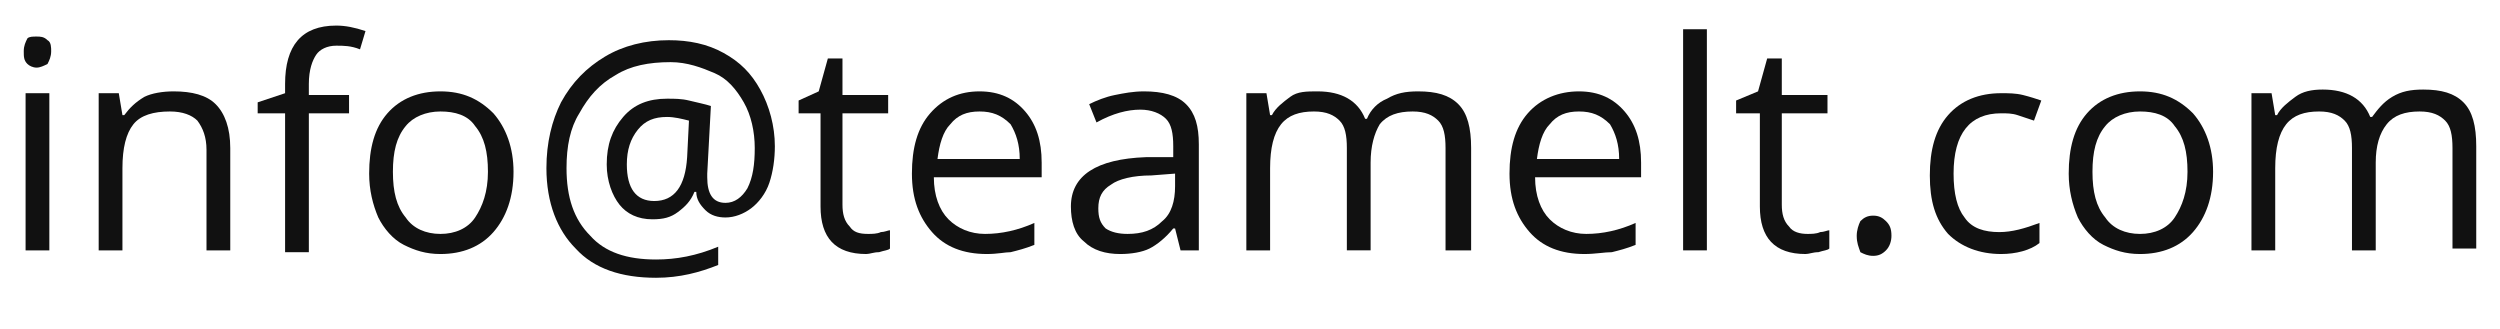 <?xml version="1.0" encoding="utf-8"?>
<!-- Generator: Adobe Illustrator 25.0.1, SVG Export Plug-In . SVG Version: 6.00 Build 0)  -->
<svg version="1.1" id="Layer_1" xmlns="http://www.w3.org/2000/svg" xmlns:xlink="http://www.w3.org/1999/xlink" x="0px" y="0px"
	 viewBox="0 0 136.8 18" style="enable-background:new 0 0 136.8 18;" xml:space="preserve">
<style type="text/css">
	.st0{fill:#111111;}
</style>
<g>
	<path class="st0" d="M1.3,2.8c0-0.3,0.1-0.5,0.2-0.7C1.6,2,1.8,2,2,2C2.2,2,2.4,2,2.6,2.2c0.2,0.1,0.2,0.4,0.2,0.6
		c0,0.3-0.1,0.5-0.2,0.7C2.4,3.6,2.2,3.7,2,3.7c-0.2,0-0.4-0.1-0.5-0.2C1.3,3.3,1.3,3.1,1.3,2.8z M2.7,13.7H1.4V5.1h1.3V13.7z"/>
	<path class="st0" d="M11.3,13.7V8.2c0-0.7-0.2-1.2-0.5-1.6C10.5,6.3,10,6.1,9.3,6.1c-0.9,0-1.6,0.2-2,0.7C6.9,7.3,6.7,8.1,6.7,9.2
		v4.5H5.4V5.1h1.1l0.2,1.2h0.1c0.3-0.4,0.6-0.7,1.1-1C8.3,5.1,8.9,5,9.5,5c1,0,1.8,0.2,2.3,0.7c0.5,0.5,0.8,1.3,0.8,2.4v5.6H11.3z"
		/>
	<path class="st0" d="M19.1,6.2h-2.2v7.6h-1.3V6.2h-1.5V5.6l1.5-0.5V4.6c0-2.1,0.9-3.2,2.8-3.2c0.5,0,1,0.1,1.6,0.3l-0.3,1
		c-0.5-0.2-0.9-0.2-1.3-0.2c-0.5,0-0.9,0.2-1.1,0.5c-0.2,0.3-0.4,0.8-0.4,1.6v0.6h2.2V6.2z"/>
	<path class="st0" d="M28.1,9.4c0,1.4-0.4,2.5-1.1,3.3c-0.7,0.8-1.7,1.2-2.9,1.2c-0.8,0-1.4-0.2-2-0.5s-1.1-0.9-1.4-1.5
		c-0.3-0.7-0.5-1.5-0.5-2.4c0-1.4,0.3-2.5,1-3.3C21.9,5.4,22.9,5,24.1,5c1.2,0,2.1,0.4,2.9,1.2C27.7,7,28.1,8.1,28.1,9.4z M21.5,9.4
		c0,1.1,0.2,1.9,0.7,2.5c0.4,0.6,1.1,0.9,1.9,0.9c0.8,0,1.5-0.3,1.9-0.9c0.4-0.6,0.7-1.4,0.7-2.5c0-1.1-0.2-1.9-0.7-2.5
		c-0.4-0.6-1.1-0.8-1.9-0.8c-0.8,0-1.5,0.3-1.9,0.8C21.7,7.5,21.5,8.3,21.5,9.4z"/>
	<path class="st0" d="M42.4,8c0,0.7-0.1,1.4-0.3,2c-0.2,0.6-0.6,1.1-1,1.4c-0.4,0.3-0.9,0.5-1.4,0.5c-0.4,0-0.8-0.1-1.1-0.4
		c-0.3-0.3-0.5-0.6-0.5-1h-0.1c-0.2,0.5-0.5,0.8-0.9,1.1c-0.4,0.3-0.8,0.4-1.4,0.4c-0.8,0-1.4-0.3-1.8-0.8c-0.4-0.5-0.7-1.3-0.7-2.2
		c0-1.1,0.3-1.9,0.9-2.6c0.6-0.7,1.4-1,2.4-1c0.4,0,0.8,0,1.2,0.1c0.4,0.1,0.9,0.2,1.2,0.3l-0.2,3.7v0.2c0,0.9,0.3,1.4,1,1.4
		c0.5,0,0.9-0.3,1.2-0.8c0.3-0.6,0.4-1.3,0.4-2.2c0-0.9-0.2-1.8-0.6-2.5c-0.4-0.7-0.9-1.3-1.6-1.6s-1.5-0.6-2.4-0.6
		c-1.2,0-2.2,0.2-3,0.7c-0.9,0.5-1.5,1.2-2,2.1C31.2,7,31,8,31,9.2c0,1.6,0.4,2.8,1.3,3.7c0.8,0.9,2,1.3,3.6,1.3
		c1.1,0,2.2-0.2,3.4-0.7v1c-1,0.4-2.1,0.7-3.4,0.7c-1.9,0-3.4-0.5-4.4-1.6c-1-1-1.6-2.5-1.6-4.4c0-1.4,0.3-2.6,0.8-3.6
		c0.6-1.1,1.4-1.9,2.4-2.5c1-0.6,2.2-0.9,3.5-0.9c1.1,0,2.1,0.2,3,0.7c0.9,0.5,1.5,1.1,2,2S42.4,6.9,42.4,8z M34.3,9
		c0,1.3,0.5,2,1.5,2c1.1,0,1.7-0.8,1.8-2.4l0.1-2c-0.4-0.1-0.8-0.2-1.2-0.2c-0.7,0-1.2,0.2-1.6,0.7S34.3,8.2,34.3,9z"/>
	<path class="st0" d="M47.5,12.8c0.2,0,0.5,0,0.7-0.1c0.2,0,0.4-0.1,0.5-0.1v1c-0.1,0.1-0.3,0.1-0.6,0.2c-0.3,0-0.5,0.1-0.7,0.1
		c-1.7,0-2.5-0.9-2.5-2.6V6.2h-1.2V5.5L44.8,5l0.5-1.8h0.8v2h2.5v1h-2.5v5c0,0.5,0.1,0.9,0.4,1.2C46.7,12.7,47,12.8,47.5,12.8z"/>
	<path class="st0" d="M54,13.9c-1.3,0-2.3-0.4-3-1.2c-0.7-0.8-1.1-1.8-1.1-3.2c0-1.4,0.3-2.5,1-3.3S52.5,5,53.6,5
		c1.1,0,1.9,0.4,2.5,1.1c0.6,0.7,0.9,1.6,0.9,2.8v0.8h-5.9c0,1,0.3,1.8,0.8,2.3c0.5,0.5,1.2,0.8,2,0.8c0.9,0,1.8-0.2,2.7-0.6v1.2
		c-0.5,0.2-0.9,0.3-1.3,0.4C55,13.8,54.6,13.9,54,13.9z M53.6,6.1c-0.7,0-1.2,0.2-1.6,0.7c-0.4,0.4-0.6,1.1-0.7,1.9h4.5
		c0-0.8-0.2-1.4-0.5-1.9C54.8,6.3,54.3,6.1,53.6,6.1z"/>
	<path class="st0" d="M64.6,13.7l-0.3-1.2h-0.1c-0.4,0.5-0.9,0.9-1.3,1.1c-0.4,0.2-1,0.3-1.6,0.3c-0.8,0-1.5-0.2-2-0.7
		c-0.5-0.4-0.7-1.1-0.7-1.9c0-1.7,1.4-2.6,4.1-2.7l1.5,0V8c0-0.7-0.1-1.2-0.4-1.5s-0.8-0.5-1.4-0.5c-0.7,0-1.5,0.2-2.4,0.7l-0.4-1
		c0.4-0.2,0.9-0.4,1.4-0.5C61.5,5.1,62,5,62.6,5c1,0,1.8,0.2,2.3,0.7s0.7,1.2,0.7,2.2v5.8H64.6z M61.7,12.8c0.8,0,1.4-0.2,1.9-0.7
		c0.5-0.4,0.7-1.1,0.7-1.9V9.5L63,9.6c-1,0-1.8,0.2-2.2,0.5c-0.5,0.3-0.7,0.7-0.7,1.3c0,0.5,0.1,0.8,0.4,1.1
		C60.8,12.7,61.2,12.8,61.7,12.8z"/>
	<path class="st0" d="M79.1,13.7V8.1c0-0.7-0.1-1.2-0.4-1.5c-0.3-0.3-0.7-0.5-1.4-0.5c-0.8,0-1.4,0.2-1.8,0.7C75.2,7.3,75,8,75,8.9
		v4.8h-1.3V8.1c0-0.7-0.1-1.2-0.4-1.5c-0.3-0.3-0.7-0.5-1.4-0.5c-0.8,0-1.4,0.2-1.8,0.7c-0.4,0.5-0.6,1.3-0.6,2.4v4.5h-1.3V5.1h1.1
		l0.2,1.2h0.1c0.2-0.4,0.6-0.7,1-1S71.5,5,72.1,5c1.3,0,2.2,0.5,2.6,1.5h0.1C75,6,75.4,5.6,75.9,5.4c0.5-0.3,1-0.4,1.7-0.4
		c1,0,1.7,0.2,2.2,0.7c0.5,0.5,0.7,1.3,0.7,2.4v5.6H79.1z"/>
	<path class="st0" d="M86.7,13.9c-1.3,0-2.3-0.4-3-1.2c-0.7-0.8-1.1-1.8-1.1-3.2c0-1.4,0.3-2.5,1-3.3S85.3,5,86.4,5
		c1.1,0,1.9,0.4,2.5,1.1c0.6,0.7,0.9,1.6,0.9,2.8v0.8H84c0,1,0.3,1.8,0.8,2.3c0.5,0.5,1.2,0.8,2,0.8c0.9,0,1.8-0.2,2.7-0.6v1.2
		c-0.5,0.2-0.9,0.3-1.3,0.4C87.8,13.8,87.3,13.9,86.7,13.9z M86.4,6.1c-0.7,0-1.2,0.2-1.6,0.7c-0.4,0.4-0.6,1.1-0.7,1.9h4.5
		c0-0.8-0.2-1.4-0.5-1.9C87.6,6.3,87.1,6.1,86.4,6.1z"/>
	<path class="st0" d="M93.4,13.7h-1.3V1.6h1.3V13.7z"/>
	<path class="st0" d="M98.9,12.8c0.2,0,0.5,0,0.7-0.1c0.2,0,0.4-0.1,0.5-0.1v1c-0.1,0.1-0.3,0.1-0.6,0.2c-0.3,0-0.5,0.1-0.7,0.1
		c-1.7,0-2.5-0.9-2.5-2.6V6.2H95V5.5L96.2,5l0.5-1.8h0.8v2h2.5v1h-2.5v5c0,0.5,0.1,0.9,0.4,1.2C98.1,12.7,98.5,12.8,98.9,12.8z"/>
	<path class="st0" d="M101.6,12.9c0-0.3,0.1-0.6,0.2-0.8c0.2-0.2,0.4-0.3,0.7-0.3c0.3,0,0.5,0.1,0.7,0.3c0.2,0.2,0.3,0.4,0.3,0.8
		c0,0.3-0.1,0.6-0.3,0.8s-0.4,0.3-0.7,0.3c-0.3,0-0.5-0.1-0.7-0.2C101.7,13.5,101.6,13.3,101.6,12.9z"/>
	<path class="st0" d="M109.5,13.9c-1.2,0-2.2-0.4-2.9-1.1c-0.7-0.8-1-1.8-1-3.2c0-1.4,0.3-2.5,1-3.3c0.7-0.8,1.7-1.2,2.9-1.2
		c0.4,0,0.8,0,1.2,0.1c0.4,0.1,0.7,0.2,1,0.3l-0.4,1.1c-0.3-0.1-0.6-0.2-0.9-0.3c-0.3-0.1-0.6-0.1-0.9-0.1c-1.7,0-2.6,1.1-2.6,3.3
		c0,1.1,0.2,1.9,0.6,2.4c0.4,0.6,1.1,0.8,1.9,0.8c0.7,0,1.4-0.2,2.2-0.5v1.1C111.1,13.7,110.3,13.9,109.5,13.9z"/>
	<path class="st0" d="M121.1,9.4c0,1.4-0.4,2.5-1.1,3.3c-0.7,0.8-1.7,1.2-2.9,1.2c-0.8,0-1.4-0.2-2-0.5s-1.1-0.9-1.4-1.5
		c-0.3-0.7-0.5-1.5-0.5-2.4c0-1.4,0.3-2.5,1-3.3c0.7-0.8,1.7-1.2,2.9-1.2c1.2,0,2.1,0.4,2.9,1.2C120.7,7,121.1,8.1,121.1,9.4z
		 M114.5,9.4c0,1.1,0.2,1.9,0.7,2.5c0.4,0.6,1.1,0.9,1.9,0.9c0.8,0,1.5-0.3,1.9-0.9c0.4-0.6,0.7-1.4,0.7-2.5c0-1.1-0.2-1.9-0.7-2.5
		c-0.4-0.6-1.1-0.8-1.9-0.8c-0.8,0-1.5,0.3-1.9,0.8C114.7,7.5,114.5,8.3,114.5,9.4z"/>
	<path class="st0" d="M134.2,13.7V8.1c0-0.7-0.1-1.2-0.4-1.5c-0.3-0.3-0.7-0.5-1.4-0.5c-0.8,0-1.4,0.2-1.8,0.7
		c-0.4,0.5-0.6,1.2-0.6,2.1v4.8h-1.3V8.1c0-0.7-0.1-1.2-0.4-1.5c-0.3-0.3-0.7-0.5-1.4-0.5c-0.8,0-1.4,0.2-1.8,0.7
		c-0.4,0.5-0.6,1.3-0.6,2.4v4.5h-1.3V5.1h1.1l0.2,1.2h0.1c0.2-0.4,0.6-0.7,1-1s0.9-0.4,1.5-0.4c1.3,0,2.2,0.5,2.6,1.5h0.1
		c0.3-0.4,0.6-0.8,1.1-1.1c0.5-0.3,1-0.4,1.7-0.4c1,0,1.7,0.2,2.2,0.7c0.5,0.5,0.7,1.3,0.7,2.4v5.6H134.2z"/>
</g>
</svg>
